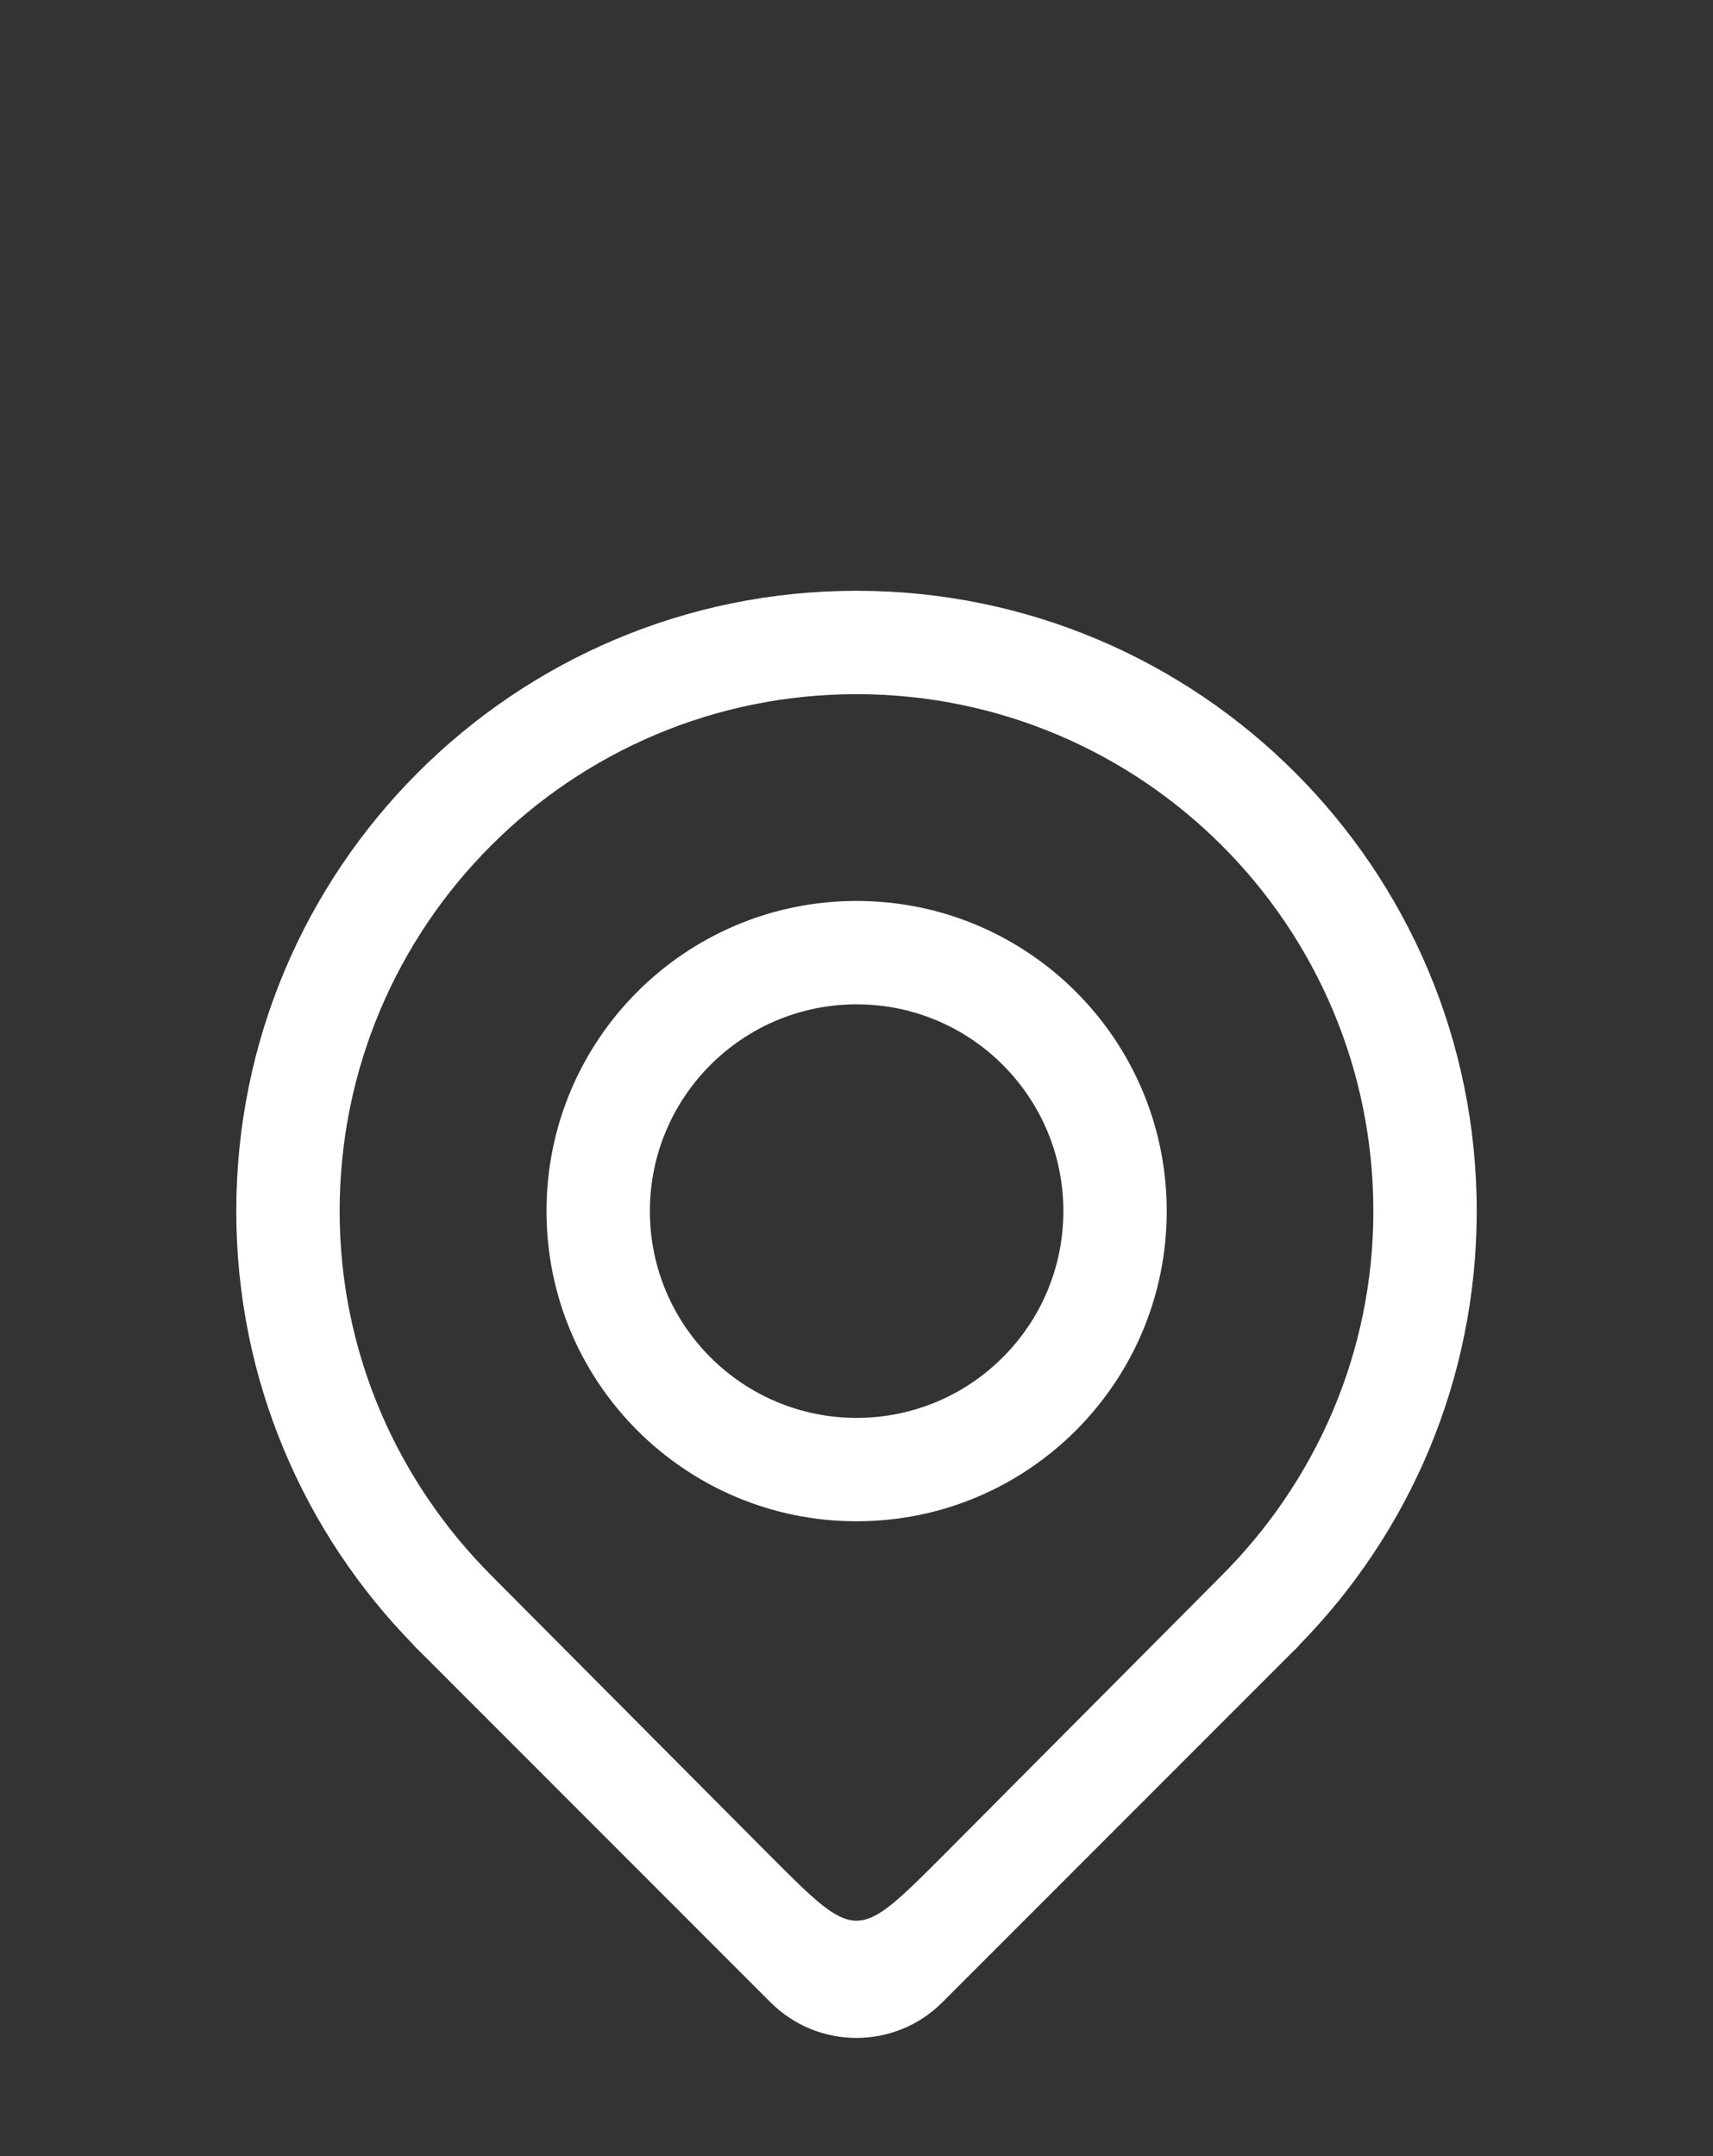 <svg xmlns="http://www.w3.org/2000/svg" xmlns:xlink="http://www.w3.org/1999/xlink" fill="none" version="1.1" width="14.5" height="18.247" viewBox="0 0 14.5 18.247"><rect x="0" y="0" width="14.5" height="18.247" fill="#333333" stroke="none"/><defs><clipPath id="master_svg0_0_17438"><rect x="0" y="0" width="14.5" height="18.247" rx="0"/></clipPath></defs><g clip-path="url(#master_svg0_0_17438)"><g><path d="M12.5,10.25C12.5,7.351,10.149,5,7.25,5C4.351,5,2,7.351,2,10.25C2,11.681,2.574,12.977,3.503,13.924C3.503,13.924,3.501,13.924,3.501,13.924C3.501,13.924,3.522,13.946,3.522,13.946C3.533,13.956,3.543,13.967,3.554,13.977C3.554,13.977,6.522,16.946,6.522,16.946C6.924,17.348,7.575,17.348,7.977,16.946C7.977,16.946,10.945,13.977,10.945,13.977C10.956,13.967,10.967,13.957,10.977,13.946C10.977,13.946,10.998,13.924,10.998,13.924C10.998,13.924,10.996,13.924,10.996,13.924C11.926,12.977,12.5,11.681,12.5,10.25ZM7.977,15.71C7.251,16.436,7.25,16.438,6.523,15.71C6.523,15.71,4.158,13.333,4.158,13.333C3.369,12.542,2.875,11.456,2.875,10.25C2.875,7.834,4.834,5.875,7.25,5.875C9.666,5.875,11.625,7.834,11.625,10.25C11.625,11.456,11.132,12.542,10.342,13.333C10.342,13.333,7.977,15.71,7.977,15.71ZM7.251,7.625C5.801,7.625,4.626,8.8,4.626,10.25C4.626,11.7,5.801,12.875,7.251,12.875C8.701,12.875,9.876,11.7,9.876,10.25C9.876,8.8,8.701,7.625,7.251,7.625ZM7.251,12C6.285,12,5.501,11.216,5.501,10.25C5.501,9.284,6.285,8.5,7.251,8.5C8.218,8.5,9.001,9.284,9.001,10.25C9.001,11.216,8.218,12,7.251,12Z" fill="#FFFFFF" fill-opacity="1"/></g></g></svg>